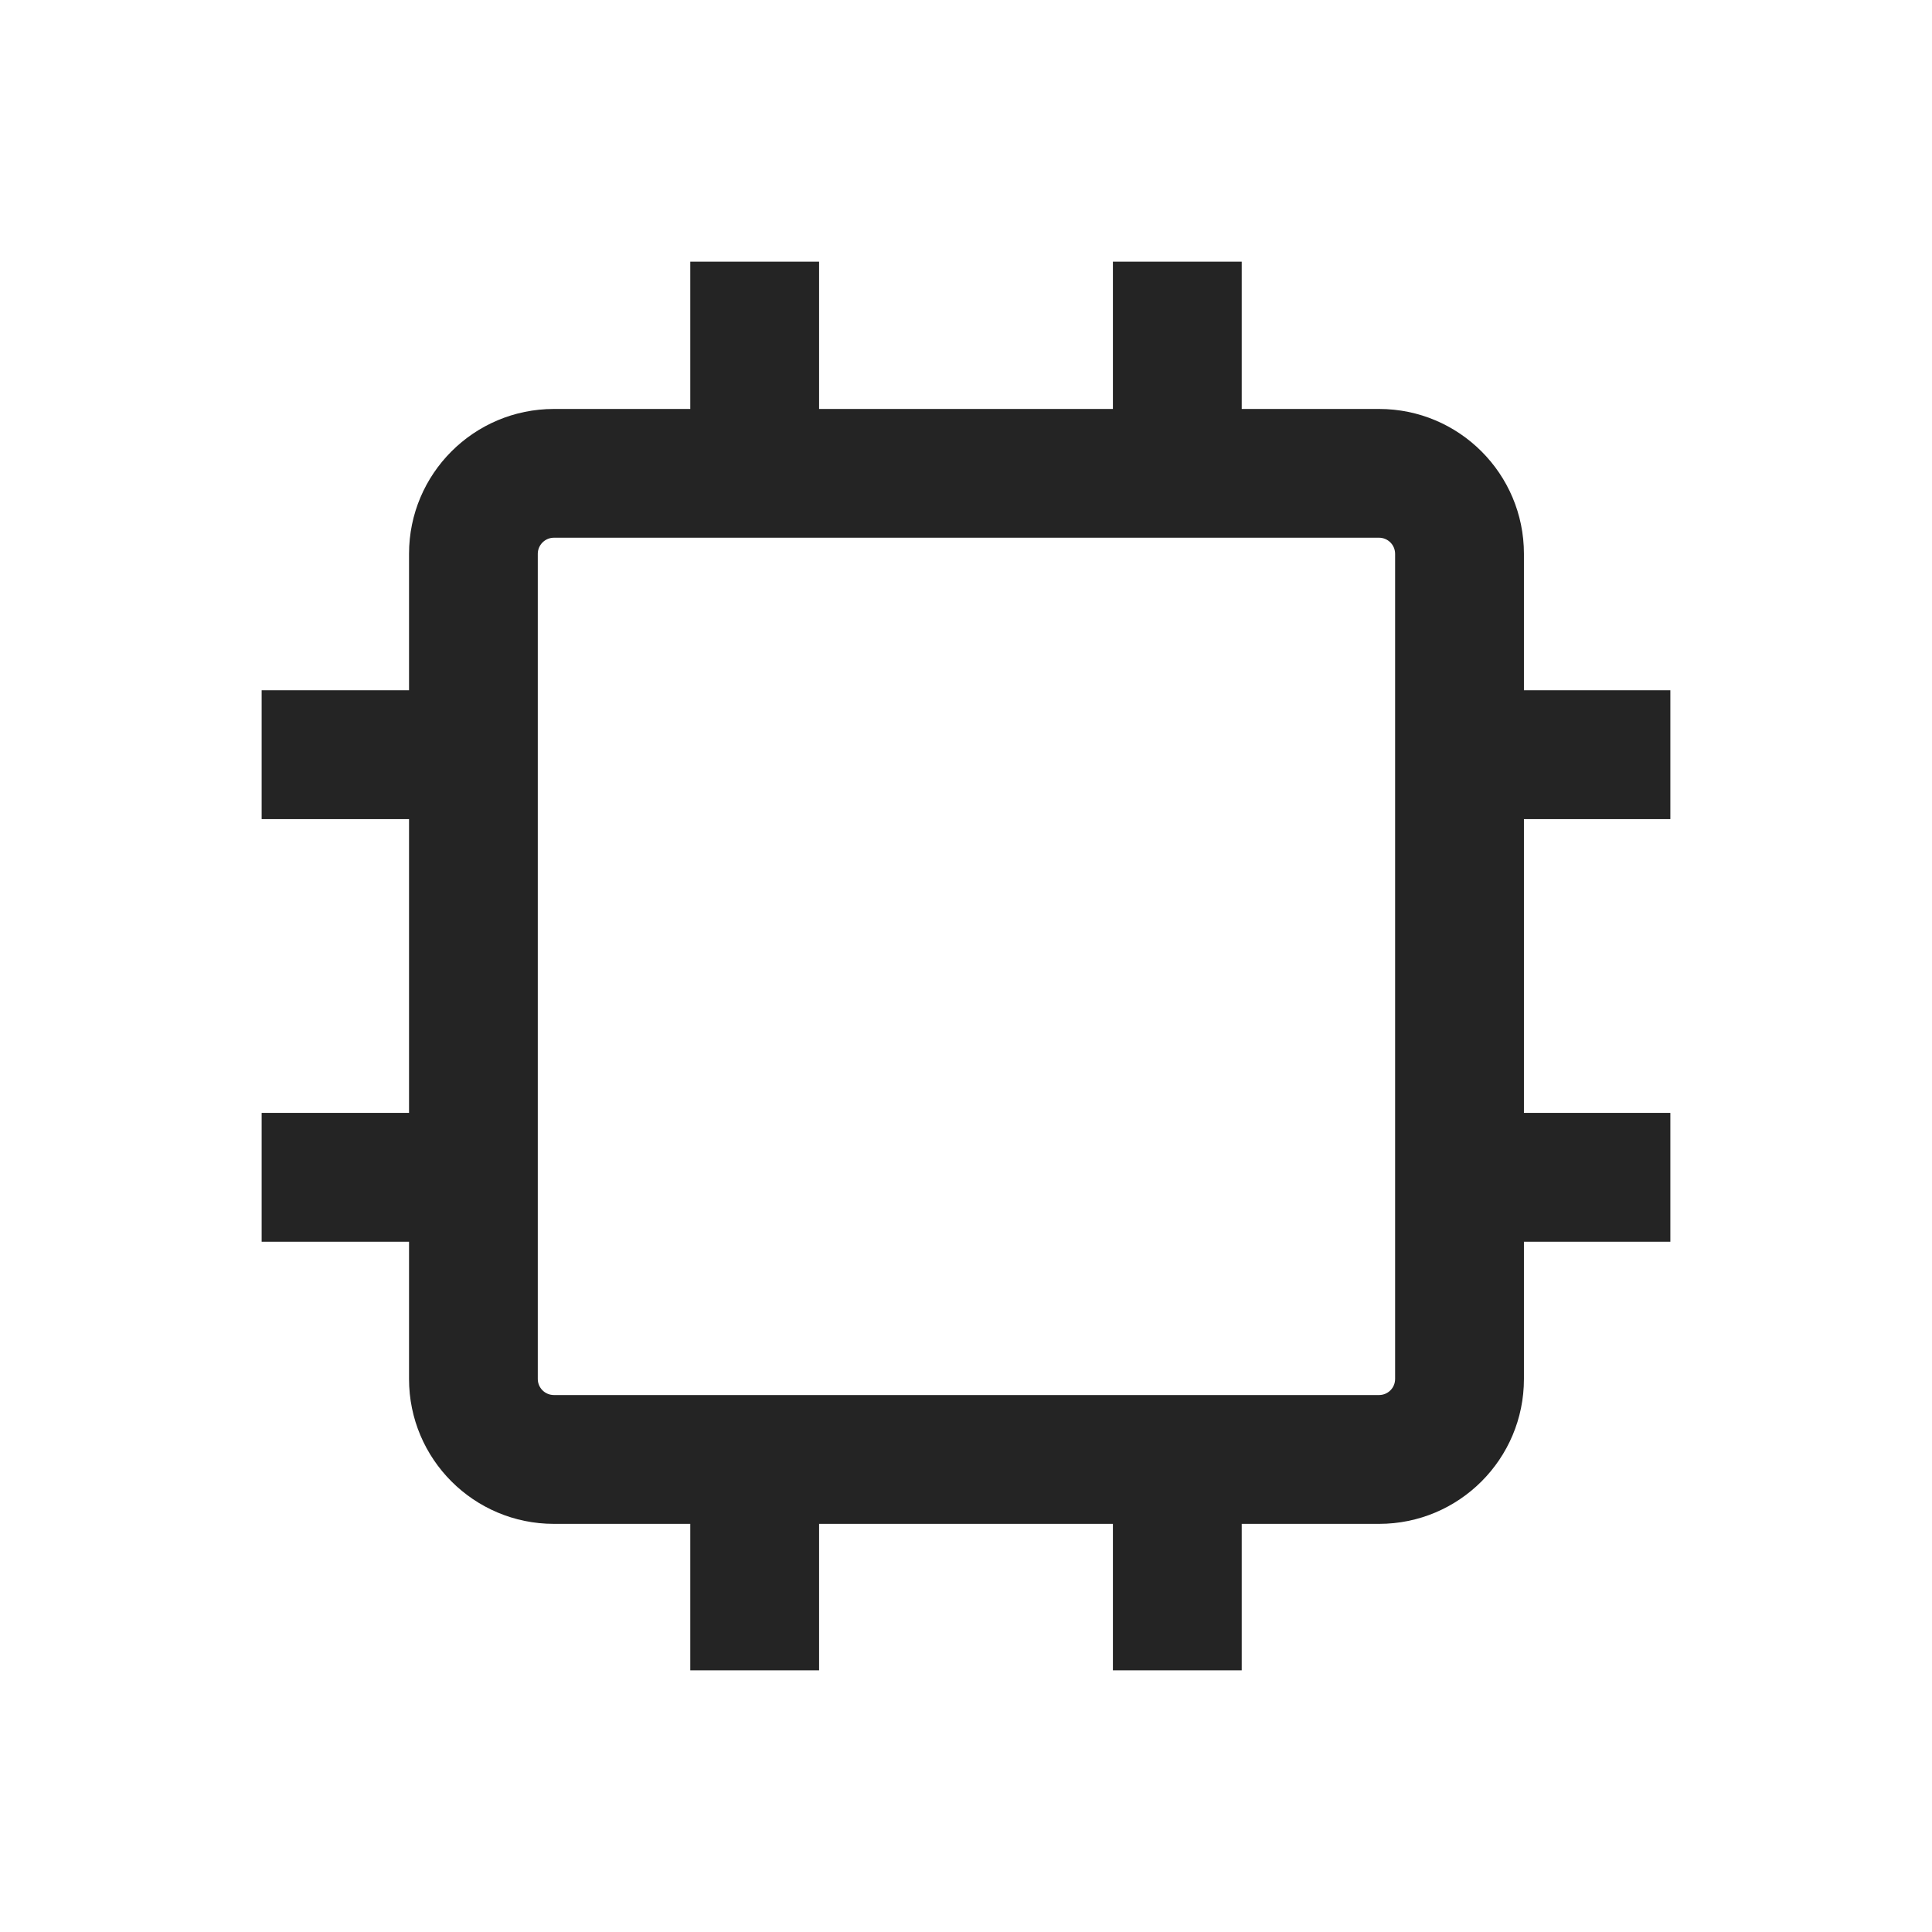 <svg width="28" height="28" viewBox="0 0 28 28" fill="none" xmlns="http://www.w3.org/2000/svg">
<path d="M16.129 5.927H11.871V3.792H10.004V5.927H8.028C6.868 5.927 5.928 6.867 5.928 8.027V10.004H3.792V11.871H5.928V16.129H3.792V17.996H5.928V19.985C5.928 21.145 6.868 22.085 8.028 22.085H10.004V24.208H11.871V22.085H16.129V24.208H17.996V22.085H19.986C21.146 22.085 22.086 21.145 22.086 19.985V17.996H24.208V16.129H22.086V11.871H24.208V10.004H22.086V8.027C22.086 6.867 21.146 5.927 19.986 5.927H17.996V3.792H16.129V5.927ZM8.028 7.793H19.986C20.115 7.793 20.219 7.898 20.219 8.027V19.985C20.219 20.114 20.115 20.218 19.986 20.218H8.028C7.899 20.218 7.794 20.114 7.794 19.985V8.027C7.794 7.898 7.899 7.793 8.028 7.793Z" fill="#1A1A1A" fill-opacity="0.95"/>
</svg>
